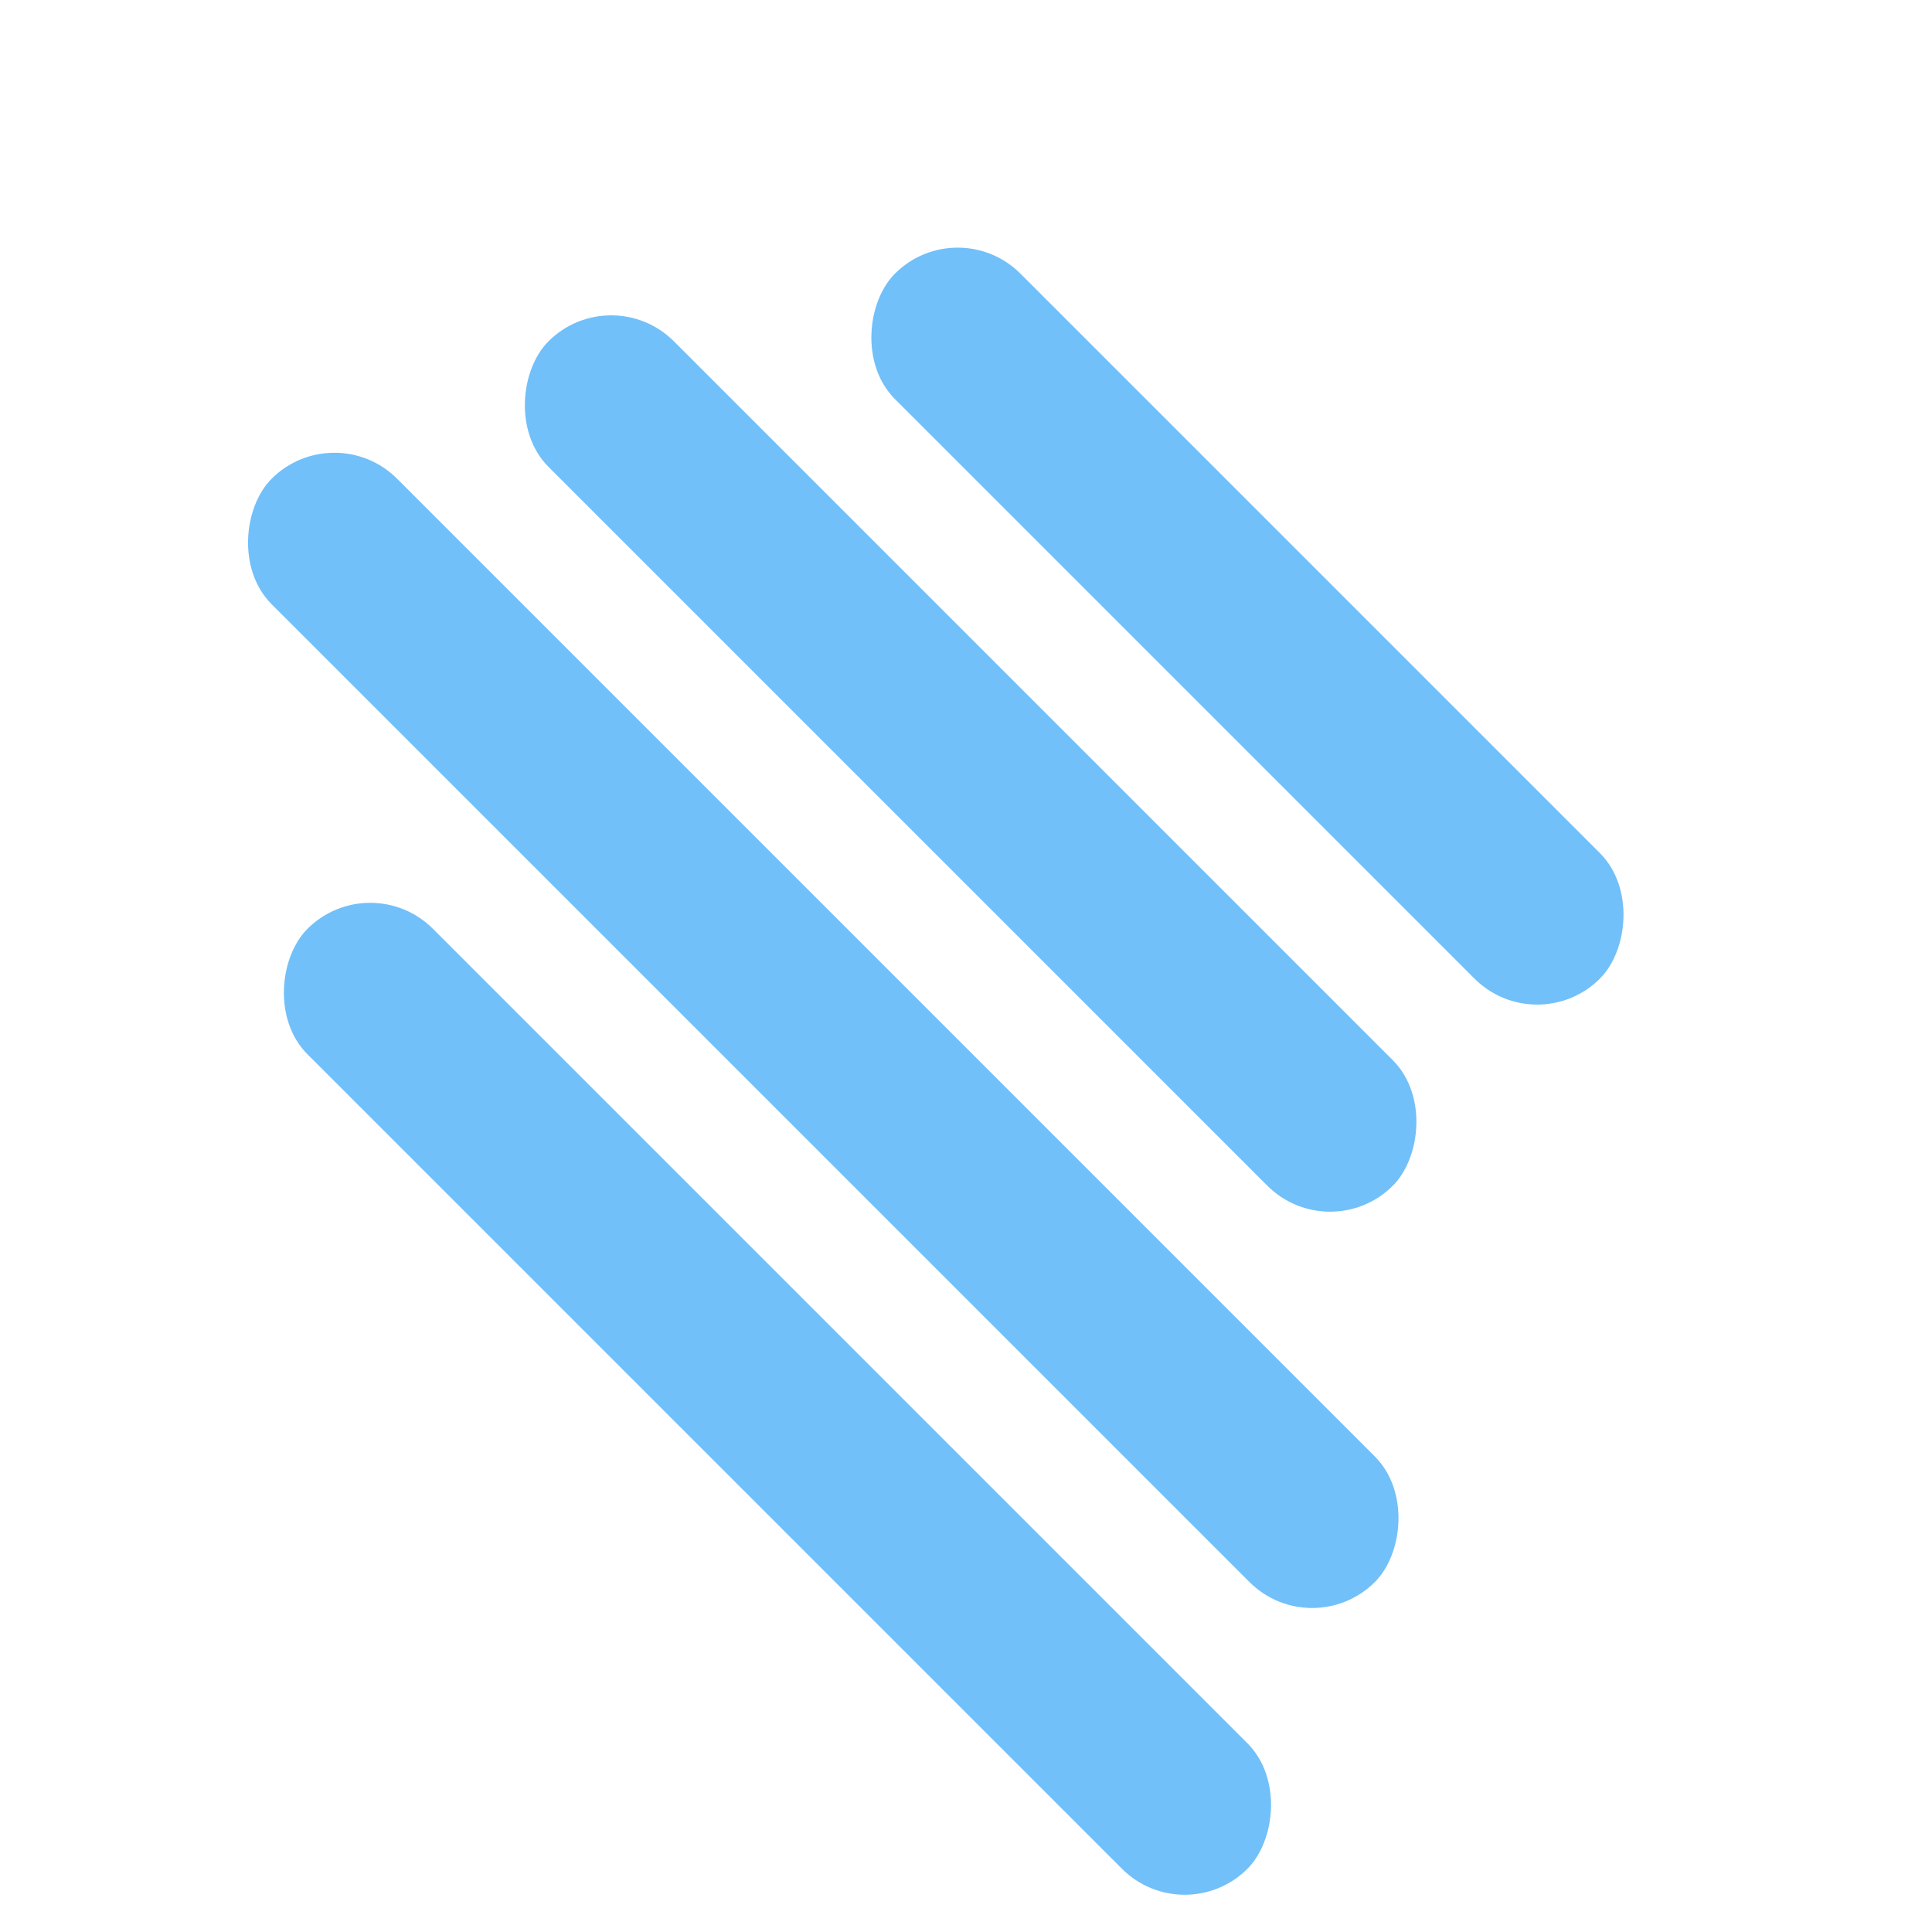 <svg xmlns="http://www.w3.org/2000/svg" xmlns:xlink="http://www.w3.org/1999/xlink" width="686px" height="686px" viewBox="0 0 686 686"><title>Group 10</title><g id="Page-1" stroke="none" stroke-width="1" fill="none" fill-rule="evenodd"><g id="MacBook-Air-13&quot;-Copy" transform="translate(-1051, -92)" fill="#71C0F9"><g id="Group-10" transform="translate(1394.23, 435.23) rotate(45) translate(-1394.23, -435.23)translate(1097.23, 247.73)"><rect id="Rectangle" x="105" y="1.13686838e-13" width="354" height="63" rx="31.5"></rect><rect id="Rectangle-Copy-3" x="35" y="104" width="424" height="63" rx="31.5"></rect><rect id="Rectangle-Copy-4" x="0" y="208" width="554" height="63" rx="31.5"></rect><rect id="Rectangle-Copy-5" x="122" y="312" width="472" height="63" rx="31.5"></rect></g></g></g></svg>
